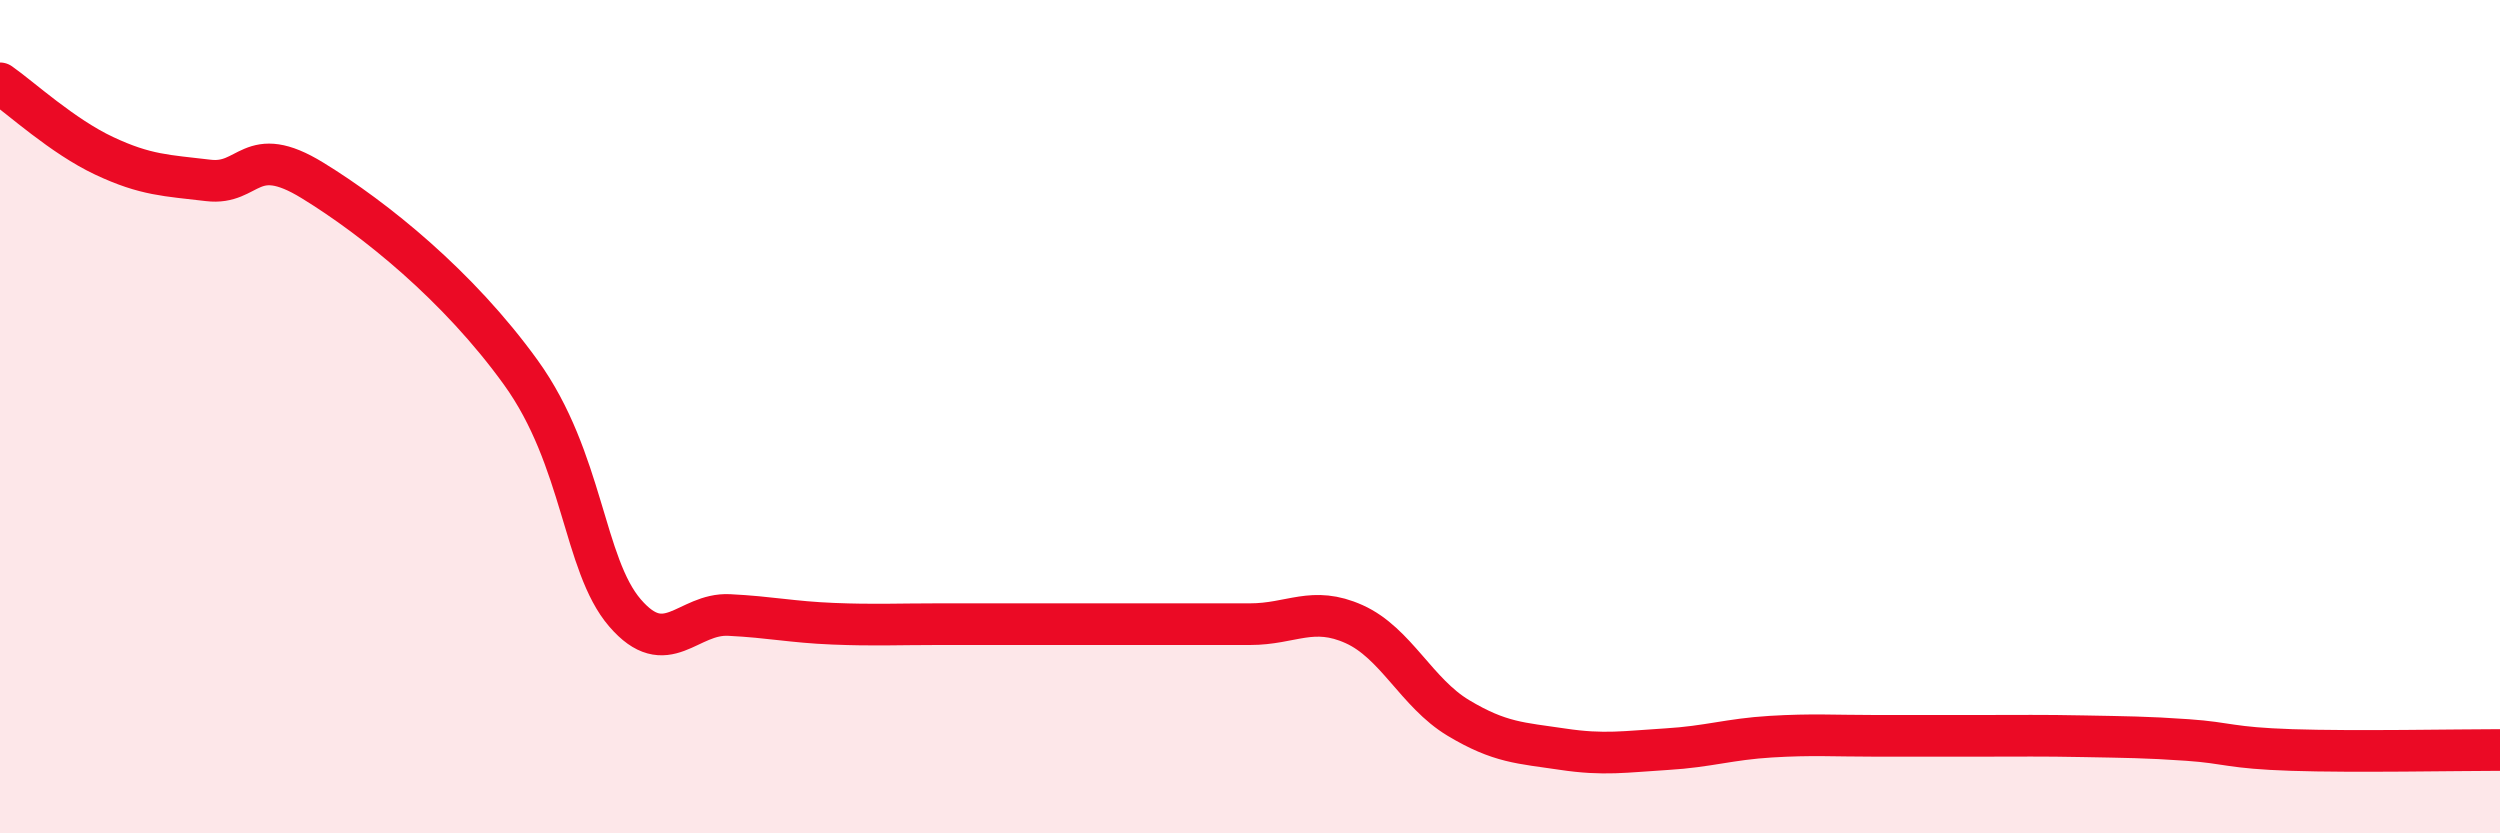 
    <svg width="60" height="20" viewBox="0 0 60 20" xmlns="http://www.w3.org/2000/svg">
      <path
        d="M 0,2 C 0.5,2.35 1.5,3.27 2.5,3.74 C 3.5,4.21 4,4.21 5,4.33 C 6,4.45 6,3.41 7.5,4.33 C 9,5.25 11,6.86 12.5,8.94 C 14,11.02 14,13.55 15,14.71 C 16,15.87 16.5,14.71 17.5,14.76 C 18.5,14.81 19,14.93 20,14.97 C 21,15.01 21.5,14.98 22.5,14.98 C 23.5,14.98 24,14.98 25,14.98 C 26,14.98 26.5,14.98 27.5,14.98 C 28.5,14.98 29,14.98 30,14.98 C 31,14.98 31.5,14.53 32.5,14.98 C 33.5,15.43 34,16.63 35,17.23 C 36,17.83 36.5,17.83 37.5,17.98 C 38.5,18.13 39,18.04 40,17.98 C 41,17.92 41.5,17.74 42.5,17.68 C 43.5,17.62 44,17.66 45,17.66 C 46,17.66 46.5,17.66 47.5,17.66 C 48.5,17.66 49,17.65 50,17.67 C 51,17.69 51.5,17.69 52.5,17.76 C 53.5,17.83 53.5,17.95 55,18 C 56.5,18.05 59,18 60,18L60 20L0 20Z"
        fill="#EB0A25"
        opacity="0.1"
        stroke-linecap="round"
        stroke-linejoin="round"
      />
      <path
        d="M 0,2 C 0.5,2.35 1.5,3.27 2.5,3.74 C 3.5,4.21 4,4.21 5,4.33 C 6,4.45 6,3.41 7.5,4.33 C 9,5.25 11,6.86 12.5,8.94 C 14,11.02 14,13.55 15,14.71 C 16,15.87 16.5,14.71 17.5,14.76 C 18.5,14.81 19,14.93 20,14.97 C 21,15.01 21.5,14.98 22.5,14.98 C 23.5,14.98 24,14.98 25,14.98 C 26,14.98 26.5,14.98 27.5,14.98 C 28.5,14.98 29,14.98 30,14.98 C 31,14.98 31.5,14.53 32.5,14.98 C 33.5,15.43 34,16.63 35,17.23 C 36,17.83 36.5,17.83 37.5,17.98 C 38.5,18.13 39,18.04 40,17.98 C 41,17.92 41.5,17.74 42.5,17.68 C 43.5,17.62 44,17.66 45,17.66 C 46,17.66 46.5,17.66 47.5,17.66 C 48.5,17.66 49,17.65 50,17.67 C 51,17.69 51.5,17.69 52.5,17.76 C 53.5,17.83 53.5,17.95 55,18 C 56.5,18.05 59,18 60,18"
        stroke="#EB0A25"
        stroke-width="1"
        fill="none"
        stroke-linecap="round"
        stroke-linejoin="round"
      />
    </svg>
  